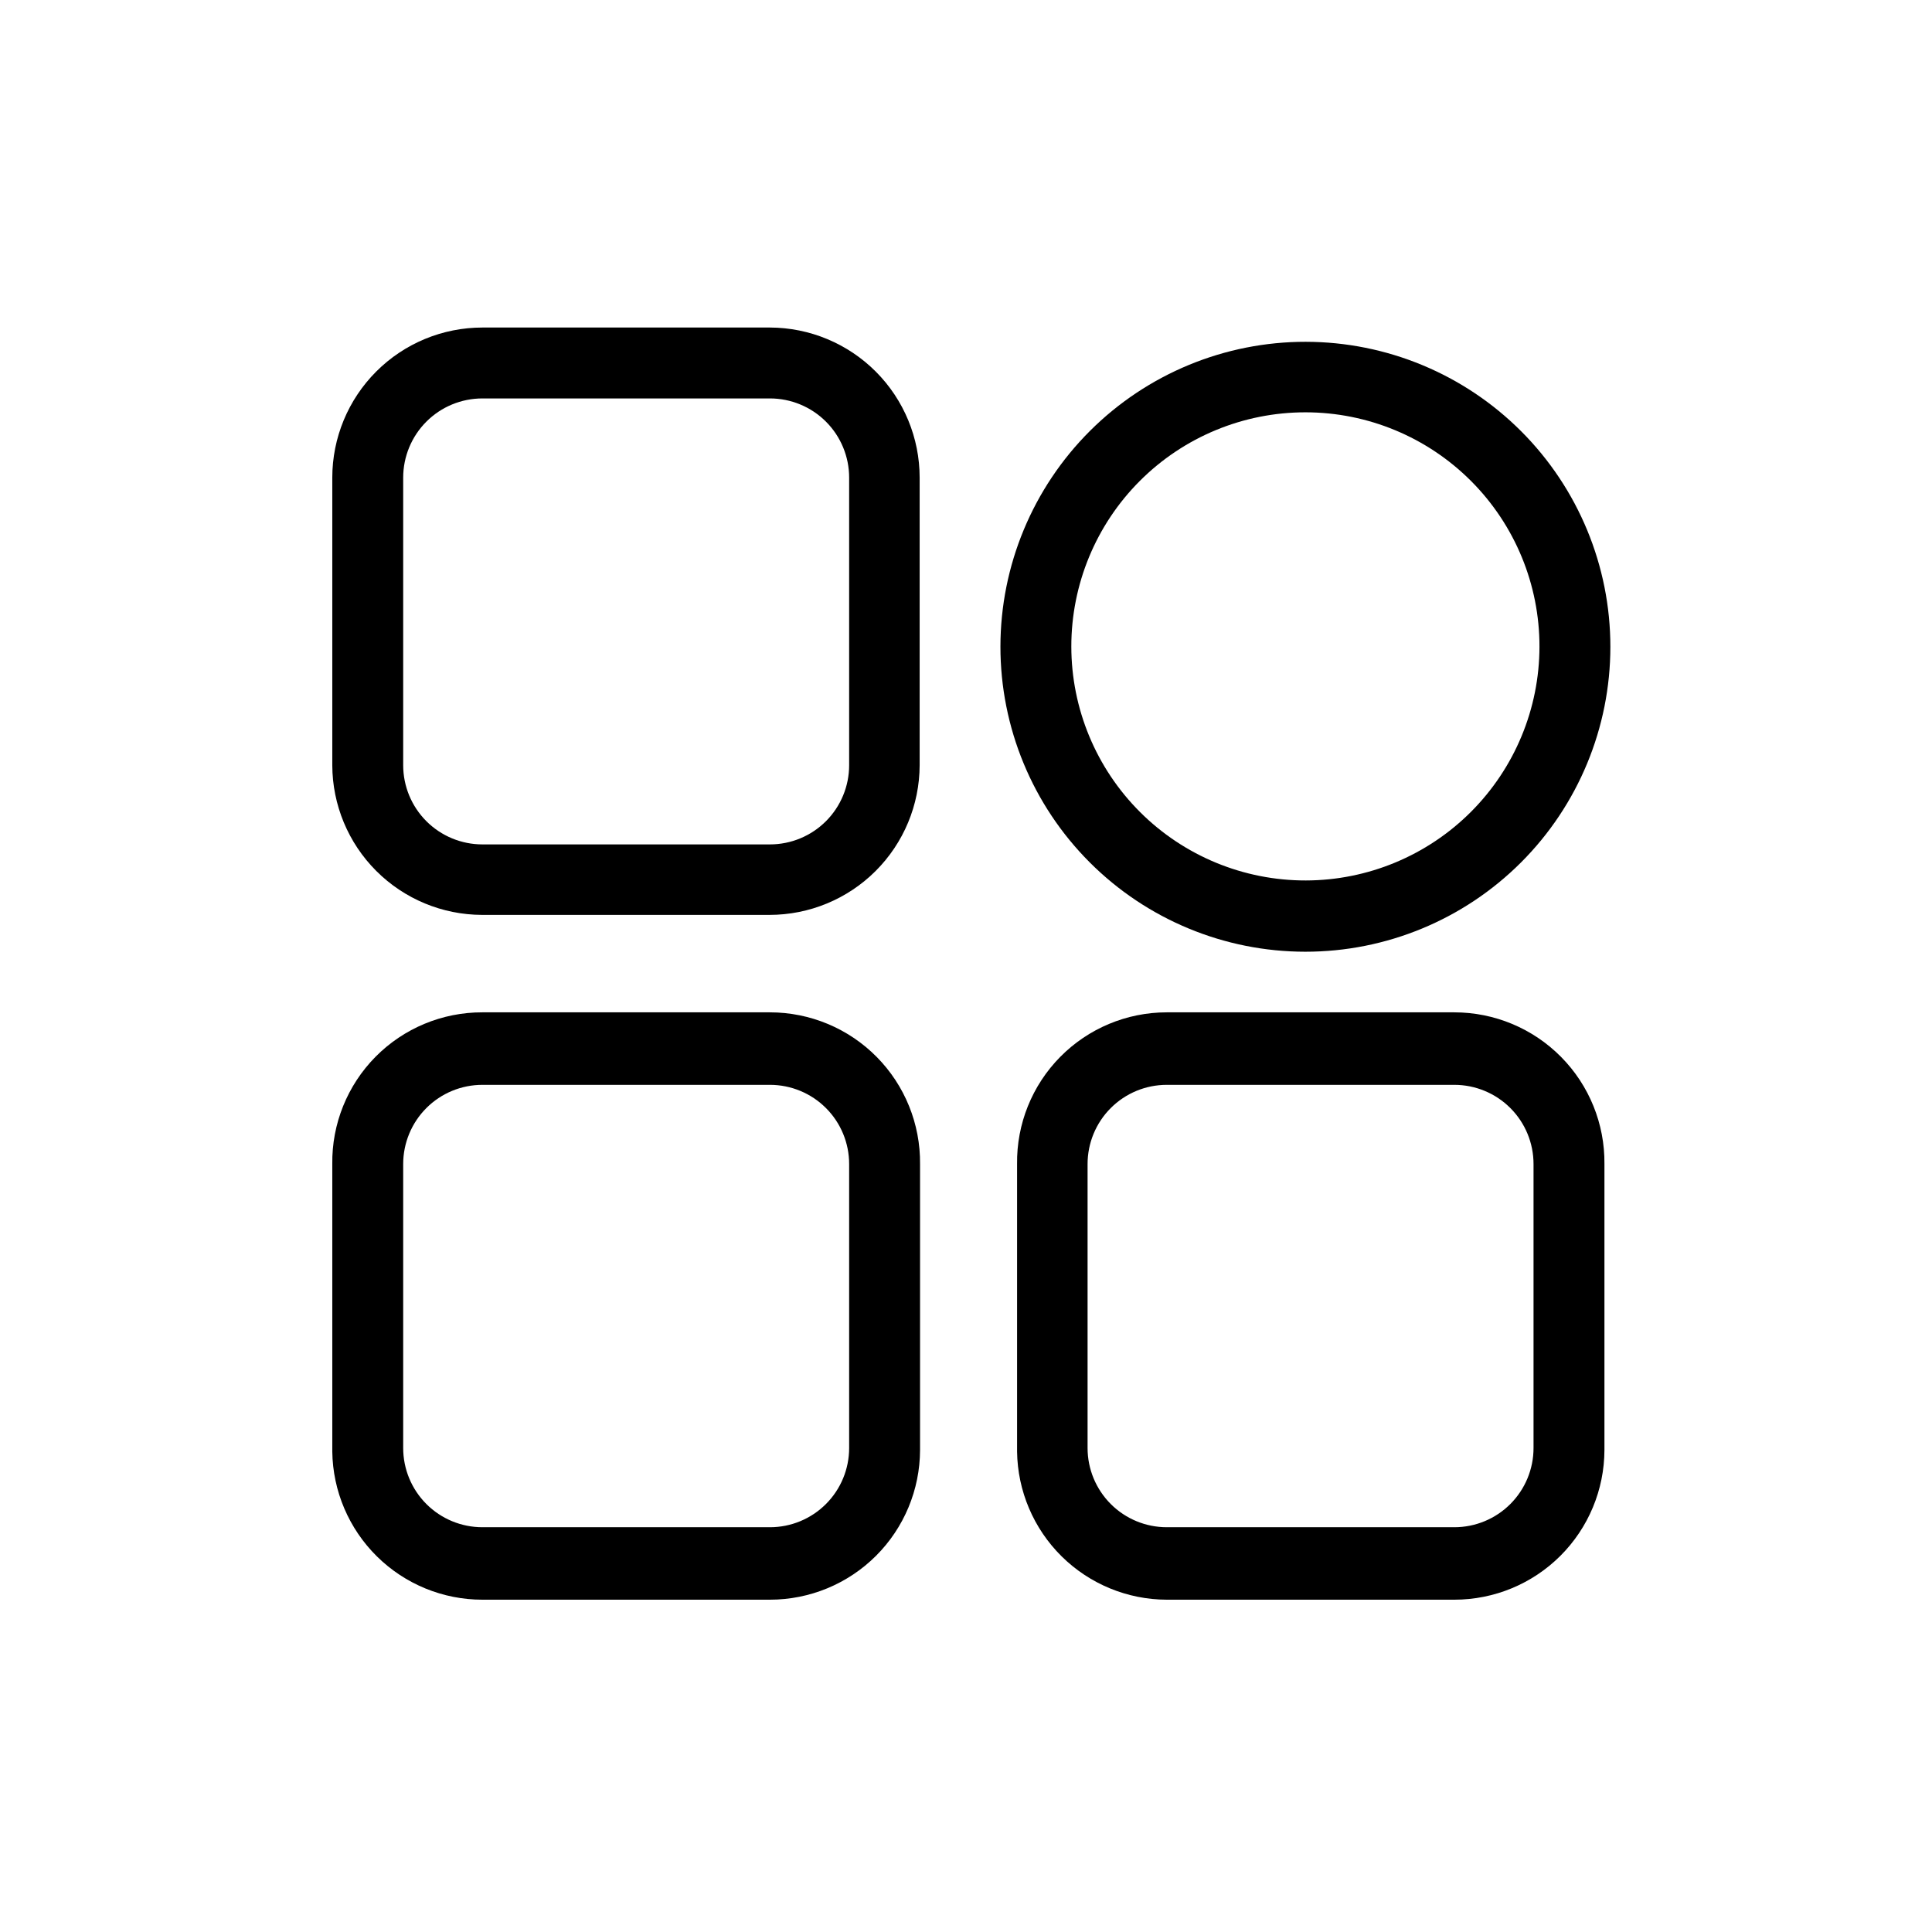 <?xml version="1.0" encoding="UTF-8"?>
<!-- Uploaded to: ICON Repo, www.iconrepo.com, Generator: ICON Repo Mixer Tools -->
<svg fill="#000000" width="800px" height="800px" version="1.1" viewBox="144 144 512 512" xmlns="http://www.w3.org/2000/svg">
 <g>
  <path d="m348.04 412.28h-76.199c-10.633-0.027-20.832 4.211-28.312 11.77-7.477 7.559-11.609 17.801-11.469 28.434v76.203-0.004c0.137 10.461 4.391 20.441 11.836 27.789 7.445 7.348 17.484 11.469 27.945 11.465h76.203-0.004c10.531 0 20.633-4.176 28.094-11.613 7.457-7.438 11.66-17.527 11.688-28.059v-75.781c0.109-10.625-4.031-20.852-11.504-28.402-7.473-7.551-17.652-11.801-28.277-11.801zm20.992 115.46c0 5.566-2.211 10.906-6.148 14.844s-9.277 6.148-14.844 6.148h-76.199c-5.57 0-10.91-2.211-14.844-6.148-3.938-3.938-6.148-9.277-6.148-14.844v-75.254c0-5.57 2.211-10.91 6.148-14.844 3.934-3.938 9.273-6.148 14.844-6.148h76.203-0.004c5.566 0 10.906 2.211 14.844 6.148 3.938 3.934 6.148 9.273 6.148 14.844z"/>
  <path d="m529.41 412.28h-76.199c-10.617 0-20.789 4.254-28.242 11.809-7.457 7.555-11.574 17.781-11.434 28.395v76.203-0.004c0.137 10.441 4.375 20.41 11.797 27.754 7.422 7.344 17.438 11.477 27.879 11.5h76.203-0.004c10.531 0 20.637-4.176 28.094-11.613 7.457-7.438 11.66-17.527 11.688-28.059v-75.781c0.113-10.625-4.031-20.852-11.504-28.402s-17.652-11.801-28.277-11.801zm20.992 115.46c0 5.566-2.211 10.906-6.148 14.844s-9.277 6.148-14.844 6.148h-76.199c-5.57 0-10.91-2.211-14.844-6.148-3.938-3.938-6.148-9.277-6.148-14.844v-75.254c0-5.57 2.211-10.91 6.148-14.844 3.934-3.938 9.273-6.148 14.844-6.148h76.203-0.004c5.566 0 10.906 2.211 14.844 6.148 3.938 3.934 6.148 9.273 6.148 14.844z"/>
  <path d="m348.04 230.8h-76.199c-10.551 0-20.672 4.191-28.129 11.652-7.461 7.461-11.652 17.578-11.652 28.129v76.203c0.027 10.512 4.215 20.586 11.652 28.023 7.434 7.434 17.508 11.621 28.023 11.648h76.203-0.004c10.531 0 20.637-4.176 28.094-11.613s11.66-17.527 11.688-28.059v-76.203c0-10.531-4.176-20.633-11.613-28.09-7.438-7.457-17.531-11.66-28.062-11.691zm20.992 115.98v0.004c0 5.566-2.211 10.906-6.148 14.844-3.938 3.934-9.277 6.148-14.844 6.148h-76.199c-5.57 0-10.91-2.215-14.844-6.148-3.938-3.938-6.148-9.277-6.148-14.844v-76.203c0-5.566 2.211-10.906 6.148-14.844 3.934-3.938 9.273-6.148 14.844-6.148h76.203-0.004c5.566 0 10.906 2.211 14.844 6.148s6.148 9.277 6.148 14.844z"/>
  <path d="m490.05 234.58c-21.441-0.027-42.016 8.465-57.191 23.609-15.176 15.145-23.715 35.699-23.734 57.141-0.016 21.438 8.484 42.008 23.637 57.18 15.148 15.172 35.707 23.699 57.148 23.707 21.441 0.012 42.008-8.5 57.172-23.656 15.164-15.16 23.684-35.723 23.684-57.16 0-21.418-8.5-41.961-23.637-57.113-15.133-15.152-35.66-23.68-57.078-23.707zm0 142.75c-16.465 0.027-32.266-6.492-43.918-18.121-11.656-11.629-18.211-27.414-18.219-43.875-0.008-16.465 6.527-32.258 18.168-43.898 11.641-11.645 27.434-18.18 43.898-18.168 16.465 0.008 32.25 6.562 43.879 18.215 11.629 11.656 18.145 27.457 18.117 43.922-0.027 16.414-6.559 32.148-18.168 43.758-11.609 11.605-27.344 18.141-43.758 18.168z"/>
 </g>
</svg>